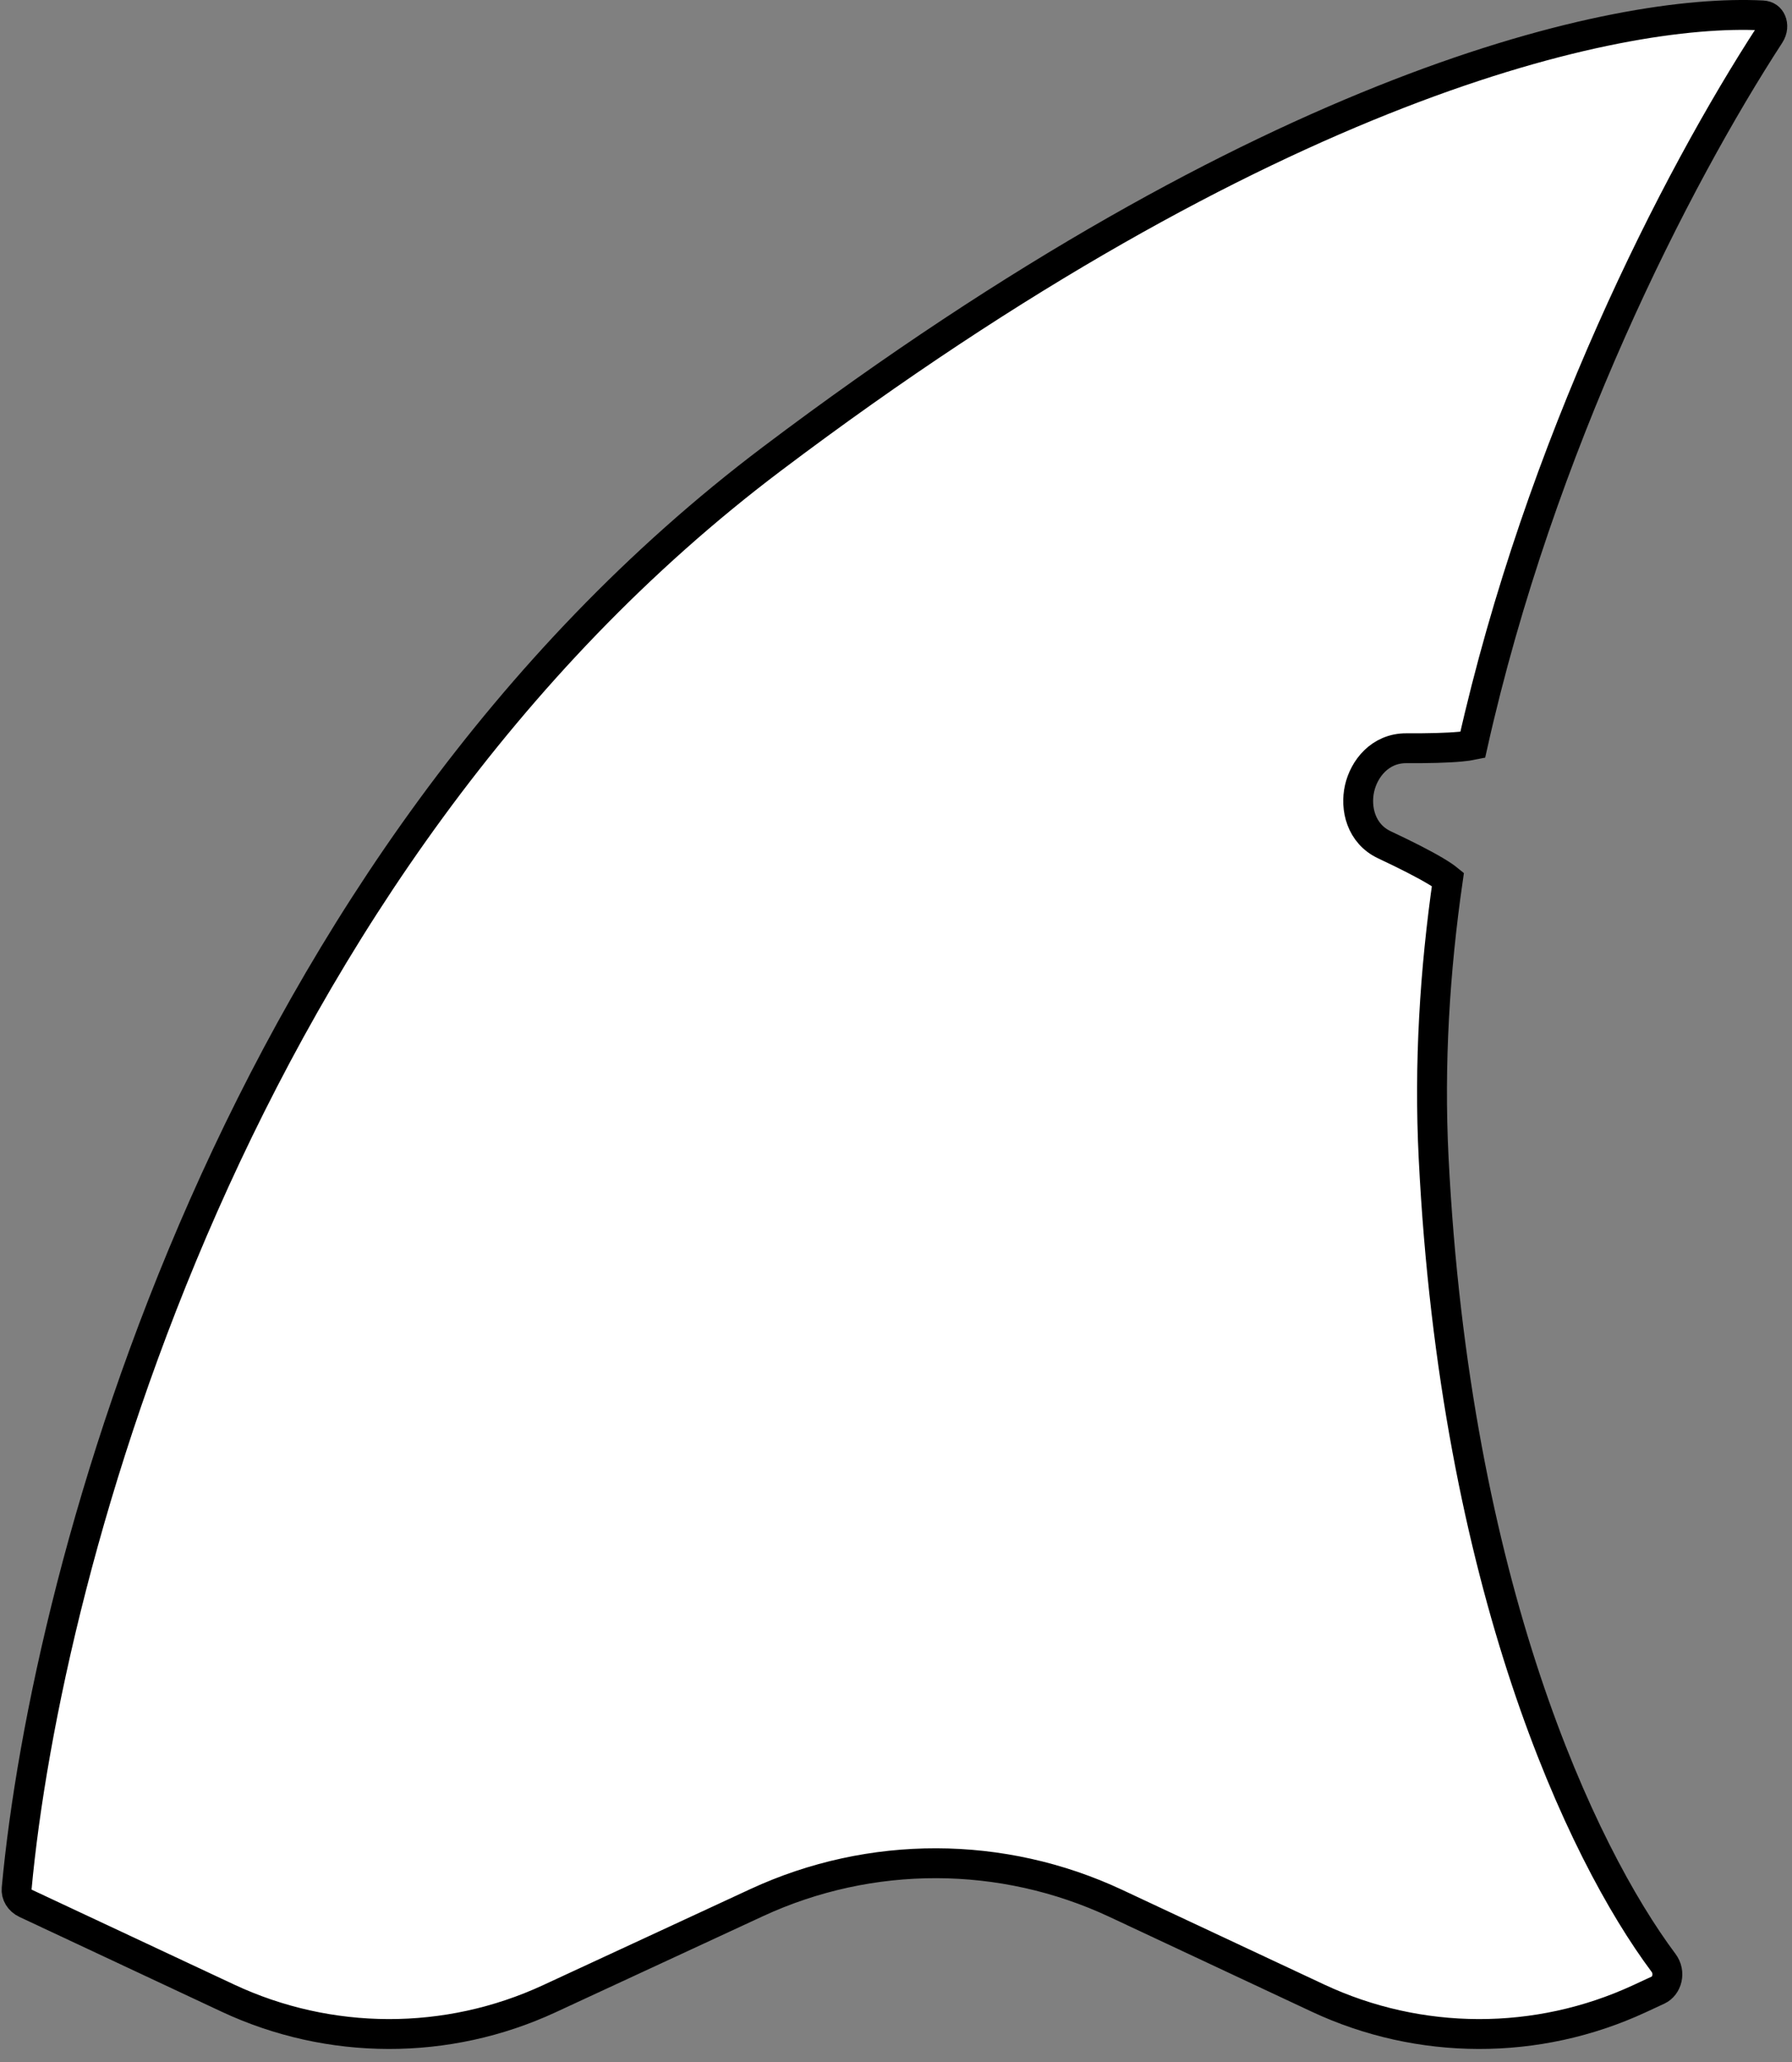 <?xml version="1.0" encoding="UTF-8"?> <svg xmlns="http://www.w3.org/2000/svg" width="120" height="138" viewBox="0 0 120 138" fill="none"><rect x="0" y="0" width="120" height="138" fill="#808080" stroke="none"/> <path d="M15.248 133.72L1.733 127.389C1.297 127.185 1.078 126.787 1.113 126.407C3.093 104.893 15.688 57.86 51.689 30.711C84.938 5.638 108.23 0.531 118.025 1.032C118.332 1.048 118.519 1.206 118.614 1.426C118.717 1.664 118.715 2 118.509 2.317C112.228 11.975 103.118 29.758 98.619 49.857C98.427 49.897 98.159 49.936 97.807 49.969C96.904 50.053 95.636 50.084 94.175 50.076C92.41 50.068 91.338 51.453 91.042 52.768C90.746 54.083 91.12 55.794 92.717 56.544C94.103 57.195 95.3 57.8 96.132 58.296C96.512 58.523 96.785 58.708 96.958 58.849C96.074 64.968 95.689 71.223 96.001 77.463C97.436 106.152 105.906 124.019 111.398 131.365C111.885 132.017 111.634 132.909 111.026 133.19L109.781 133.767C102.949 136.931 95.067 136.914 88.248 133.72L74.733 127.389C67.112 123.819 58.303 123.8 50.667 127.336L36.781 133.767C29.949 136.931 22.067 136.914 15.248 133.72Z" fill="white" stroke="black" stroke-width="2"></path> </svg> 